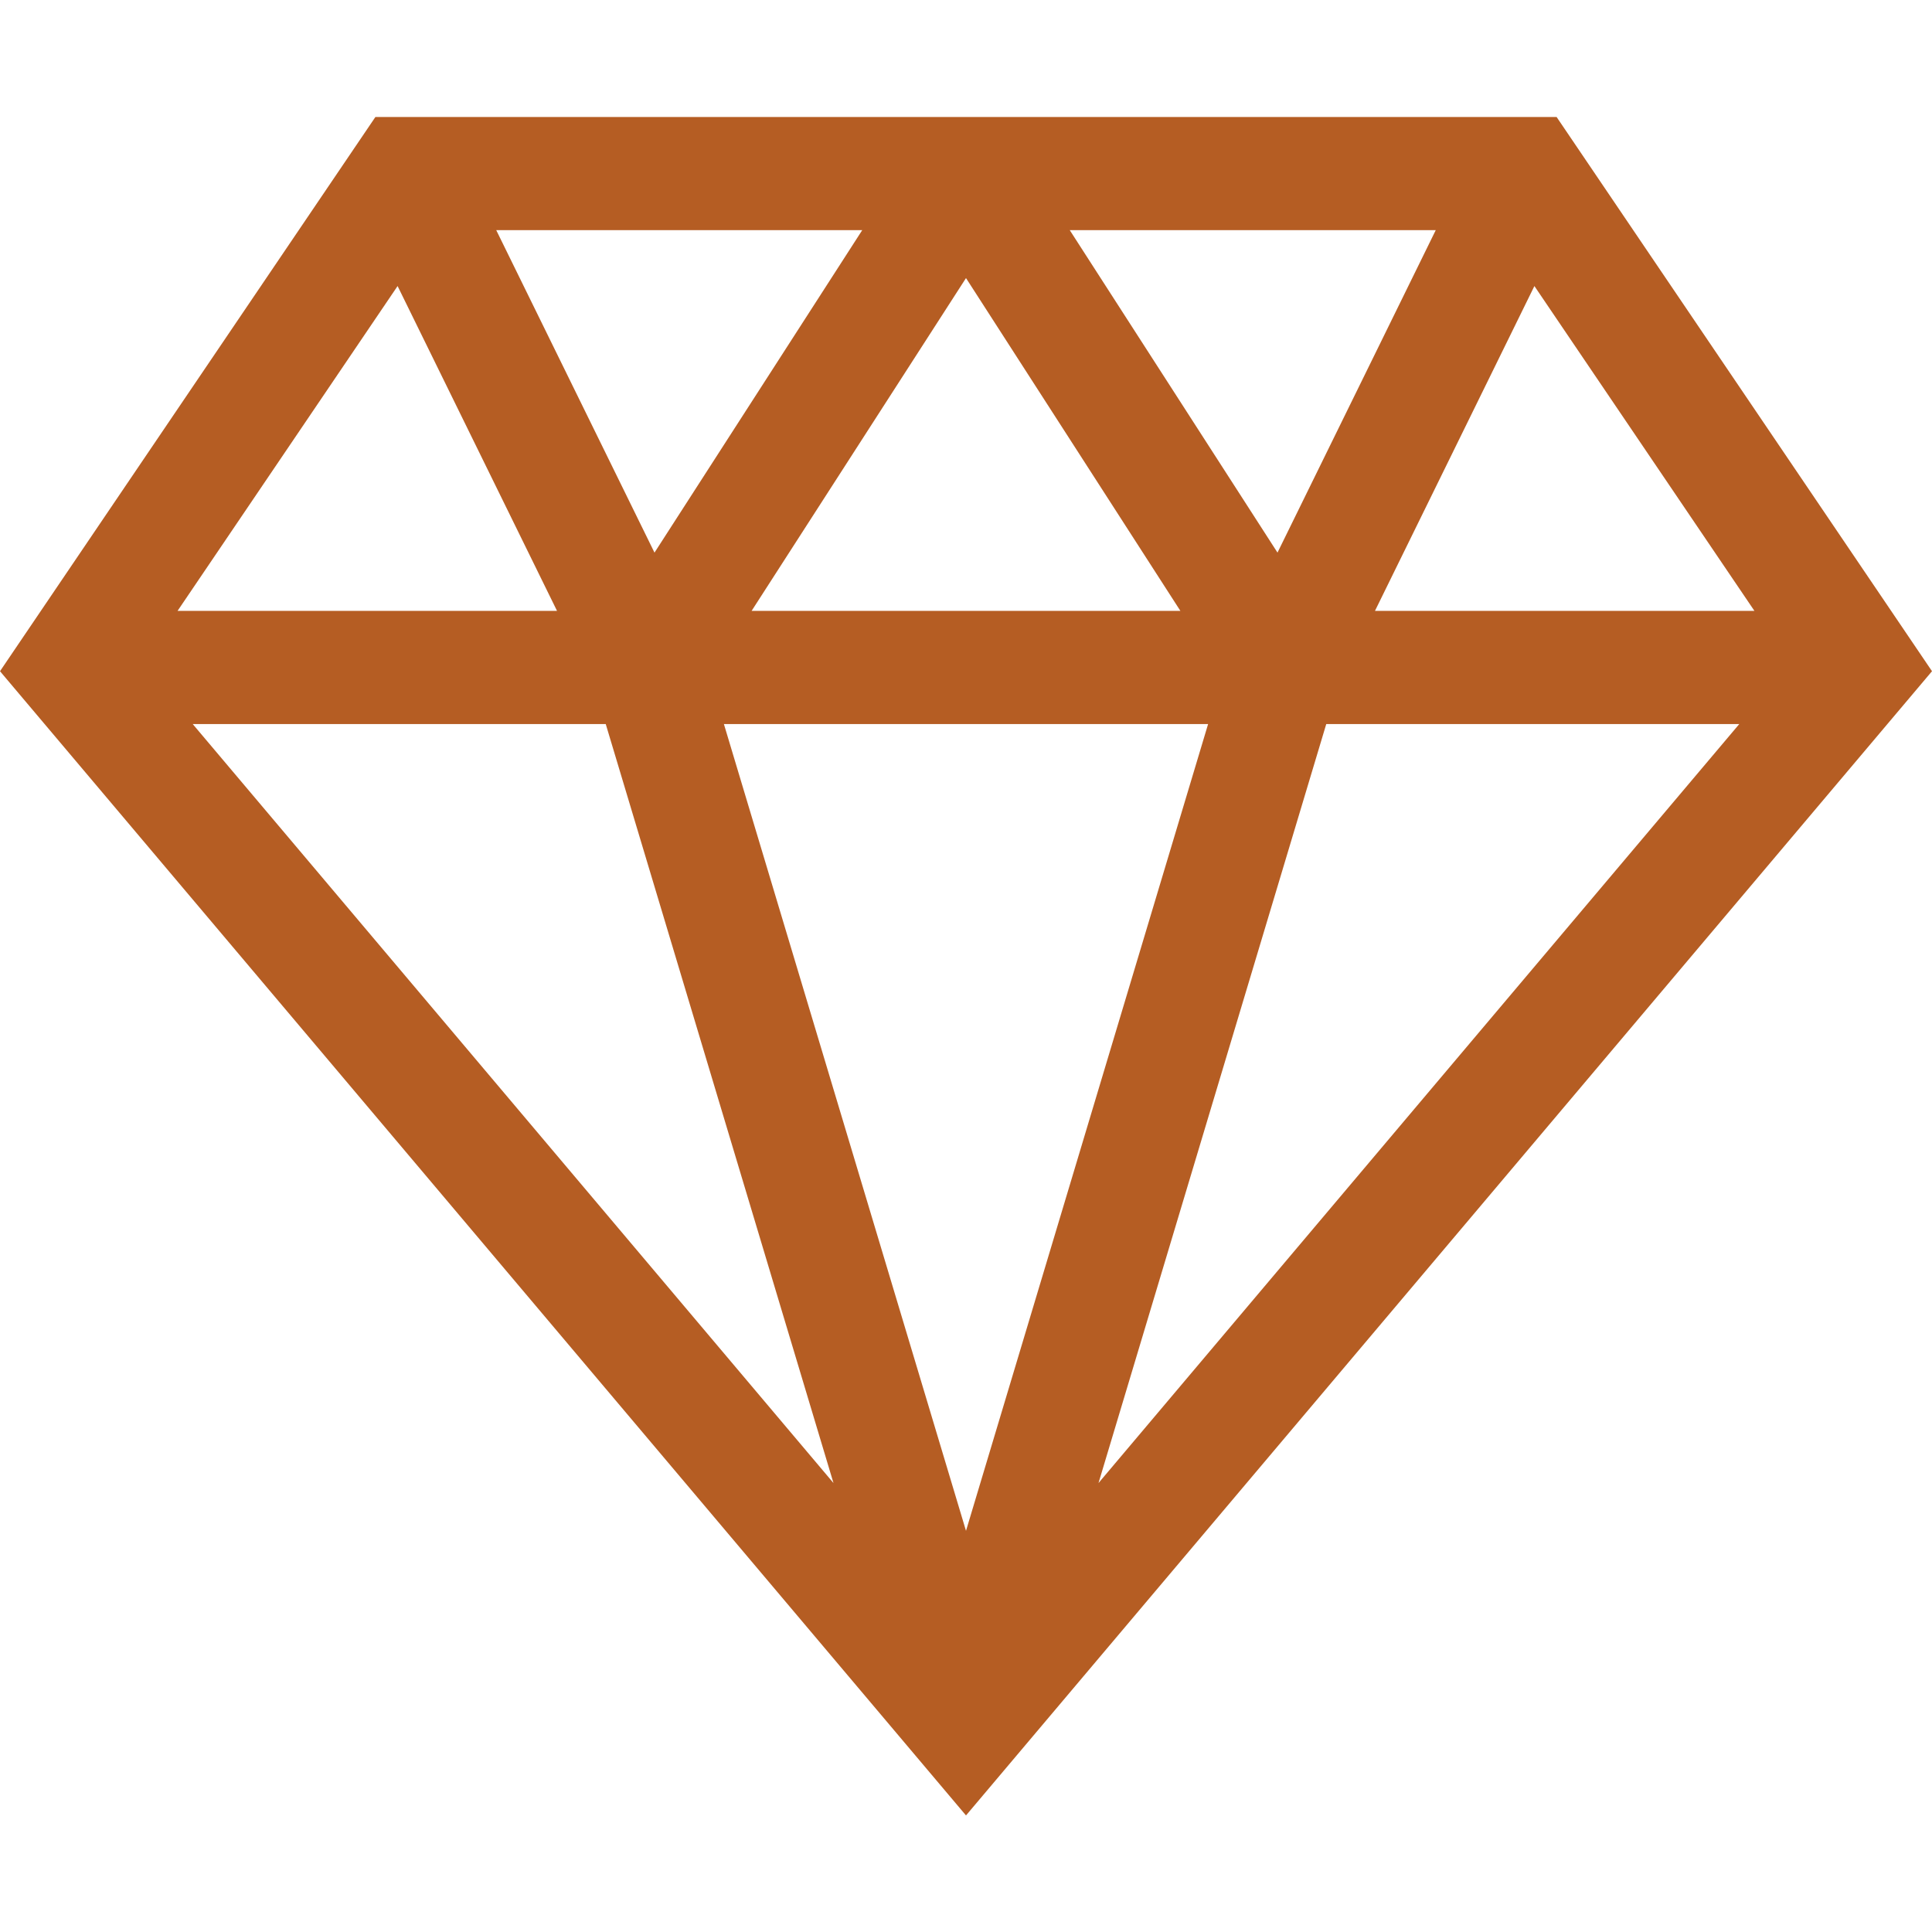 <svg height="512pt" viewBox="0 -30 512 511" width="512pt" xmlns="http://www.w3.org/2000/svg"><path fill="#b55d23" d="m412.512.5h-313.023l-99.488 146.879 256 303.23 256-303.23zm-92.352 160.883-64.16 213.801-64.16-213.805h128.32zm-120.977-29.996 56.816-88.195 56.816 88.195zm84.316-100.891h96.988l-41.938 85.449zm-110.051 85.453-41.938-85.453h96.988zm-25.832 15.438h-100.559l58.309-86.082zm12.91 29.996 60.355 201.137-169.809-201.137zm190.945 0h109.453l-169.809 201.137zm12.91-29.996 42.25-86.082 58.309 86.082zm0 0"/></svg>
